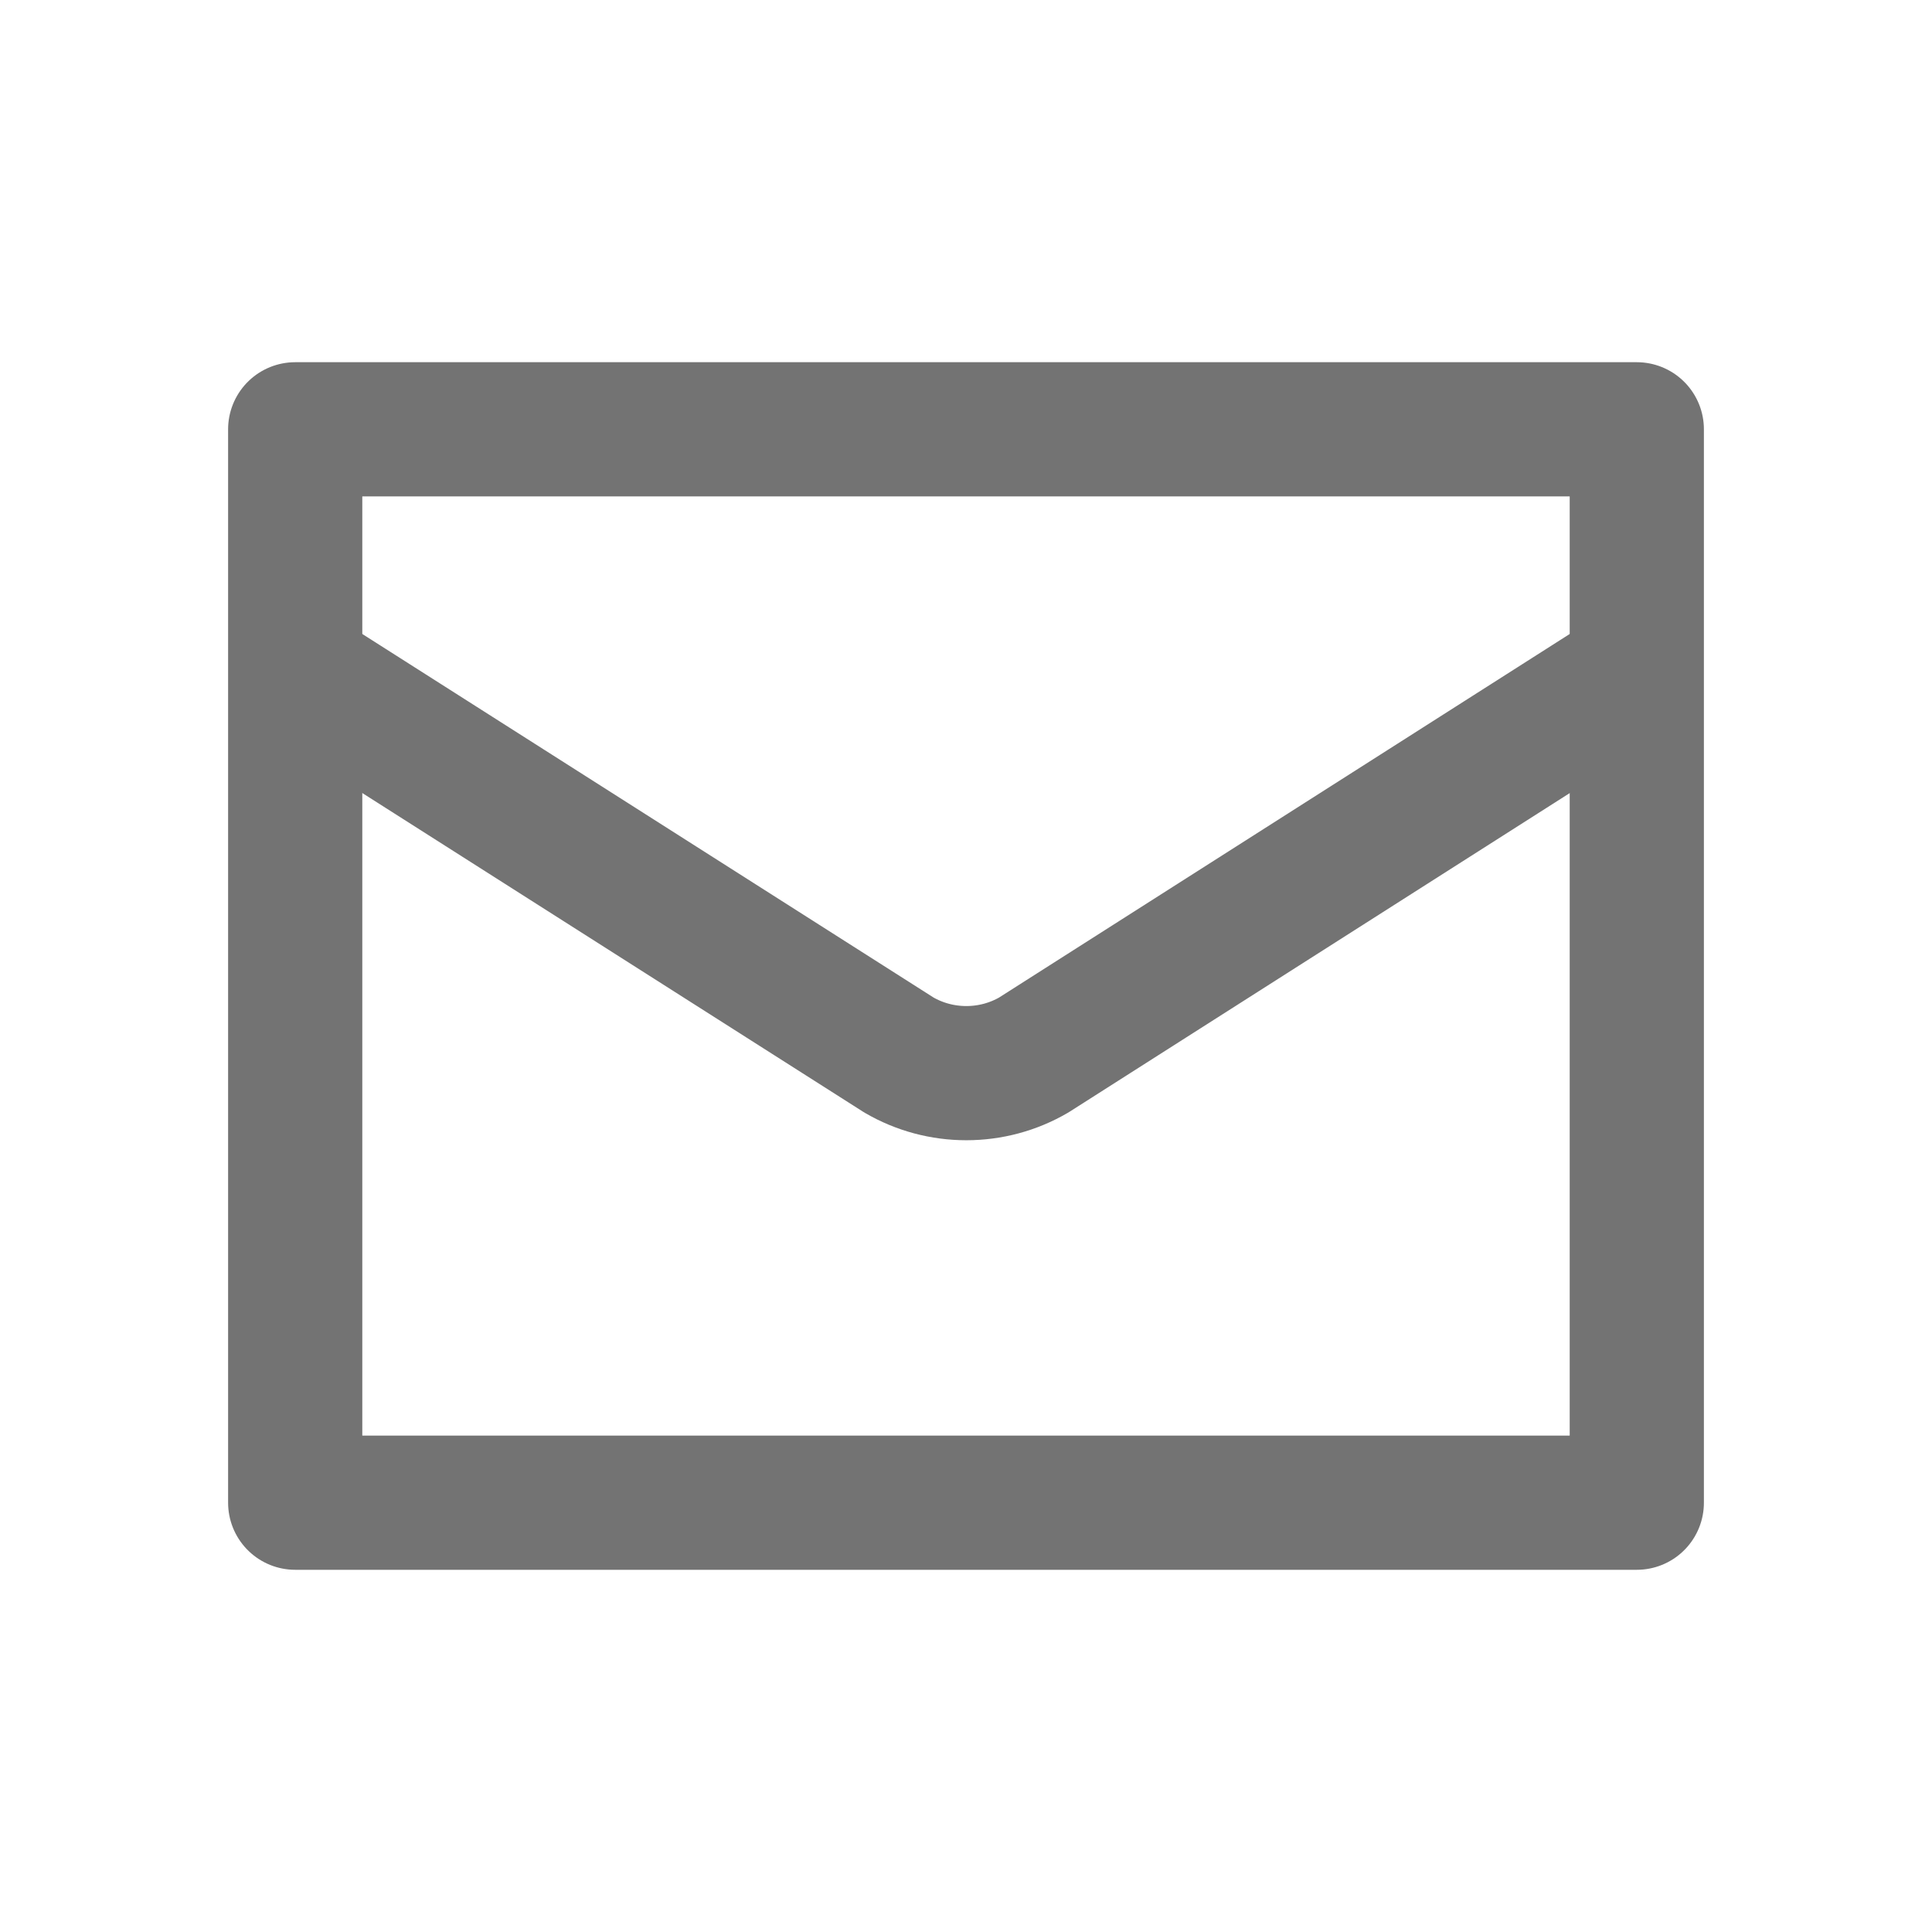 <?xml version="1.0" encoding="utf-8"?>
<svg xmlns="http://www.w3.org/2000/svg" fill="none" height="100%" overflow="visible" preserveAspectRatio="none" style="display: block;" viewBox="0 0 24 24" width="100%">
<g id="Frame 76">
<g id="Icon">
<g clip-path="url(#clip0_0_2674)">
<path d="M20.333 8.333L12.841 13.106C12.587 13.254 12.298 13.331 12.004 13.331C11.71 13.331 11.421 13.254 11.167 13.106L3.667 8.333" id="Vector" stroke="#737373" stroke-linecap="round" stroke-linejoin="round" stroke-width="1.667"/>
</g>
<path d="M3.667 5.333H20.333V18.667H3.667V5.333Z" stroke="#737373" stroke-linecap="round" stroke-linejoin="round" stroke-width="1.667"/>
</g>
</g>
<defs>
<clipPath id="clip0_0_2674">
<path d="M3.667 5.333H20.333V18.667H3.667V5.333Z" fill="white"/>
</clipPath>
</defs>
</svg>